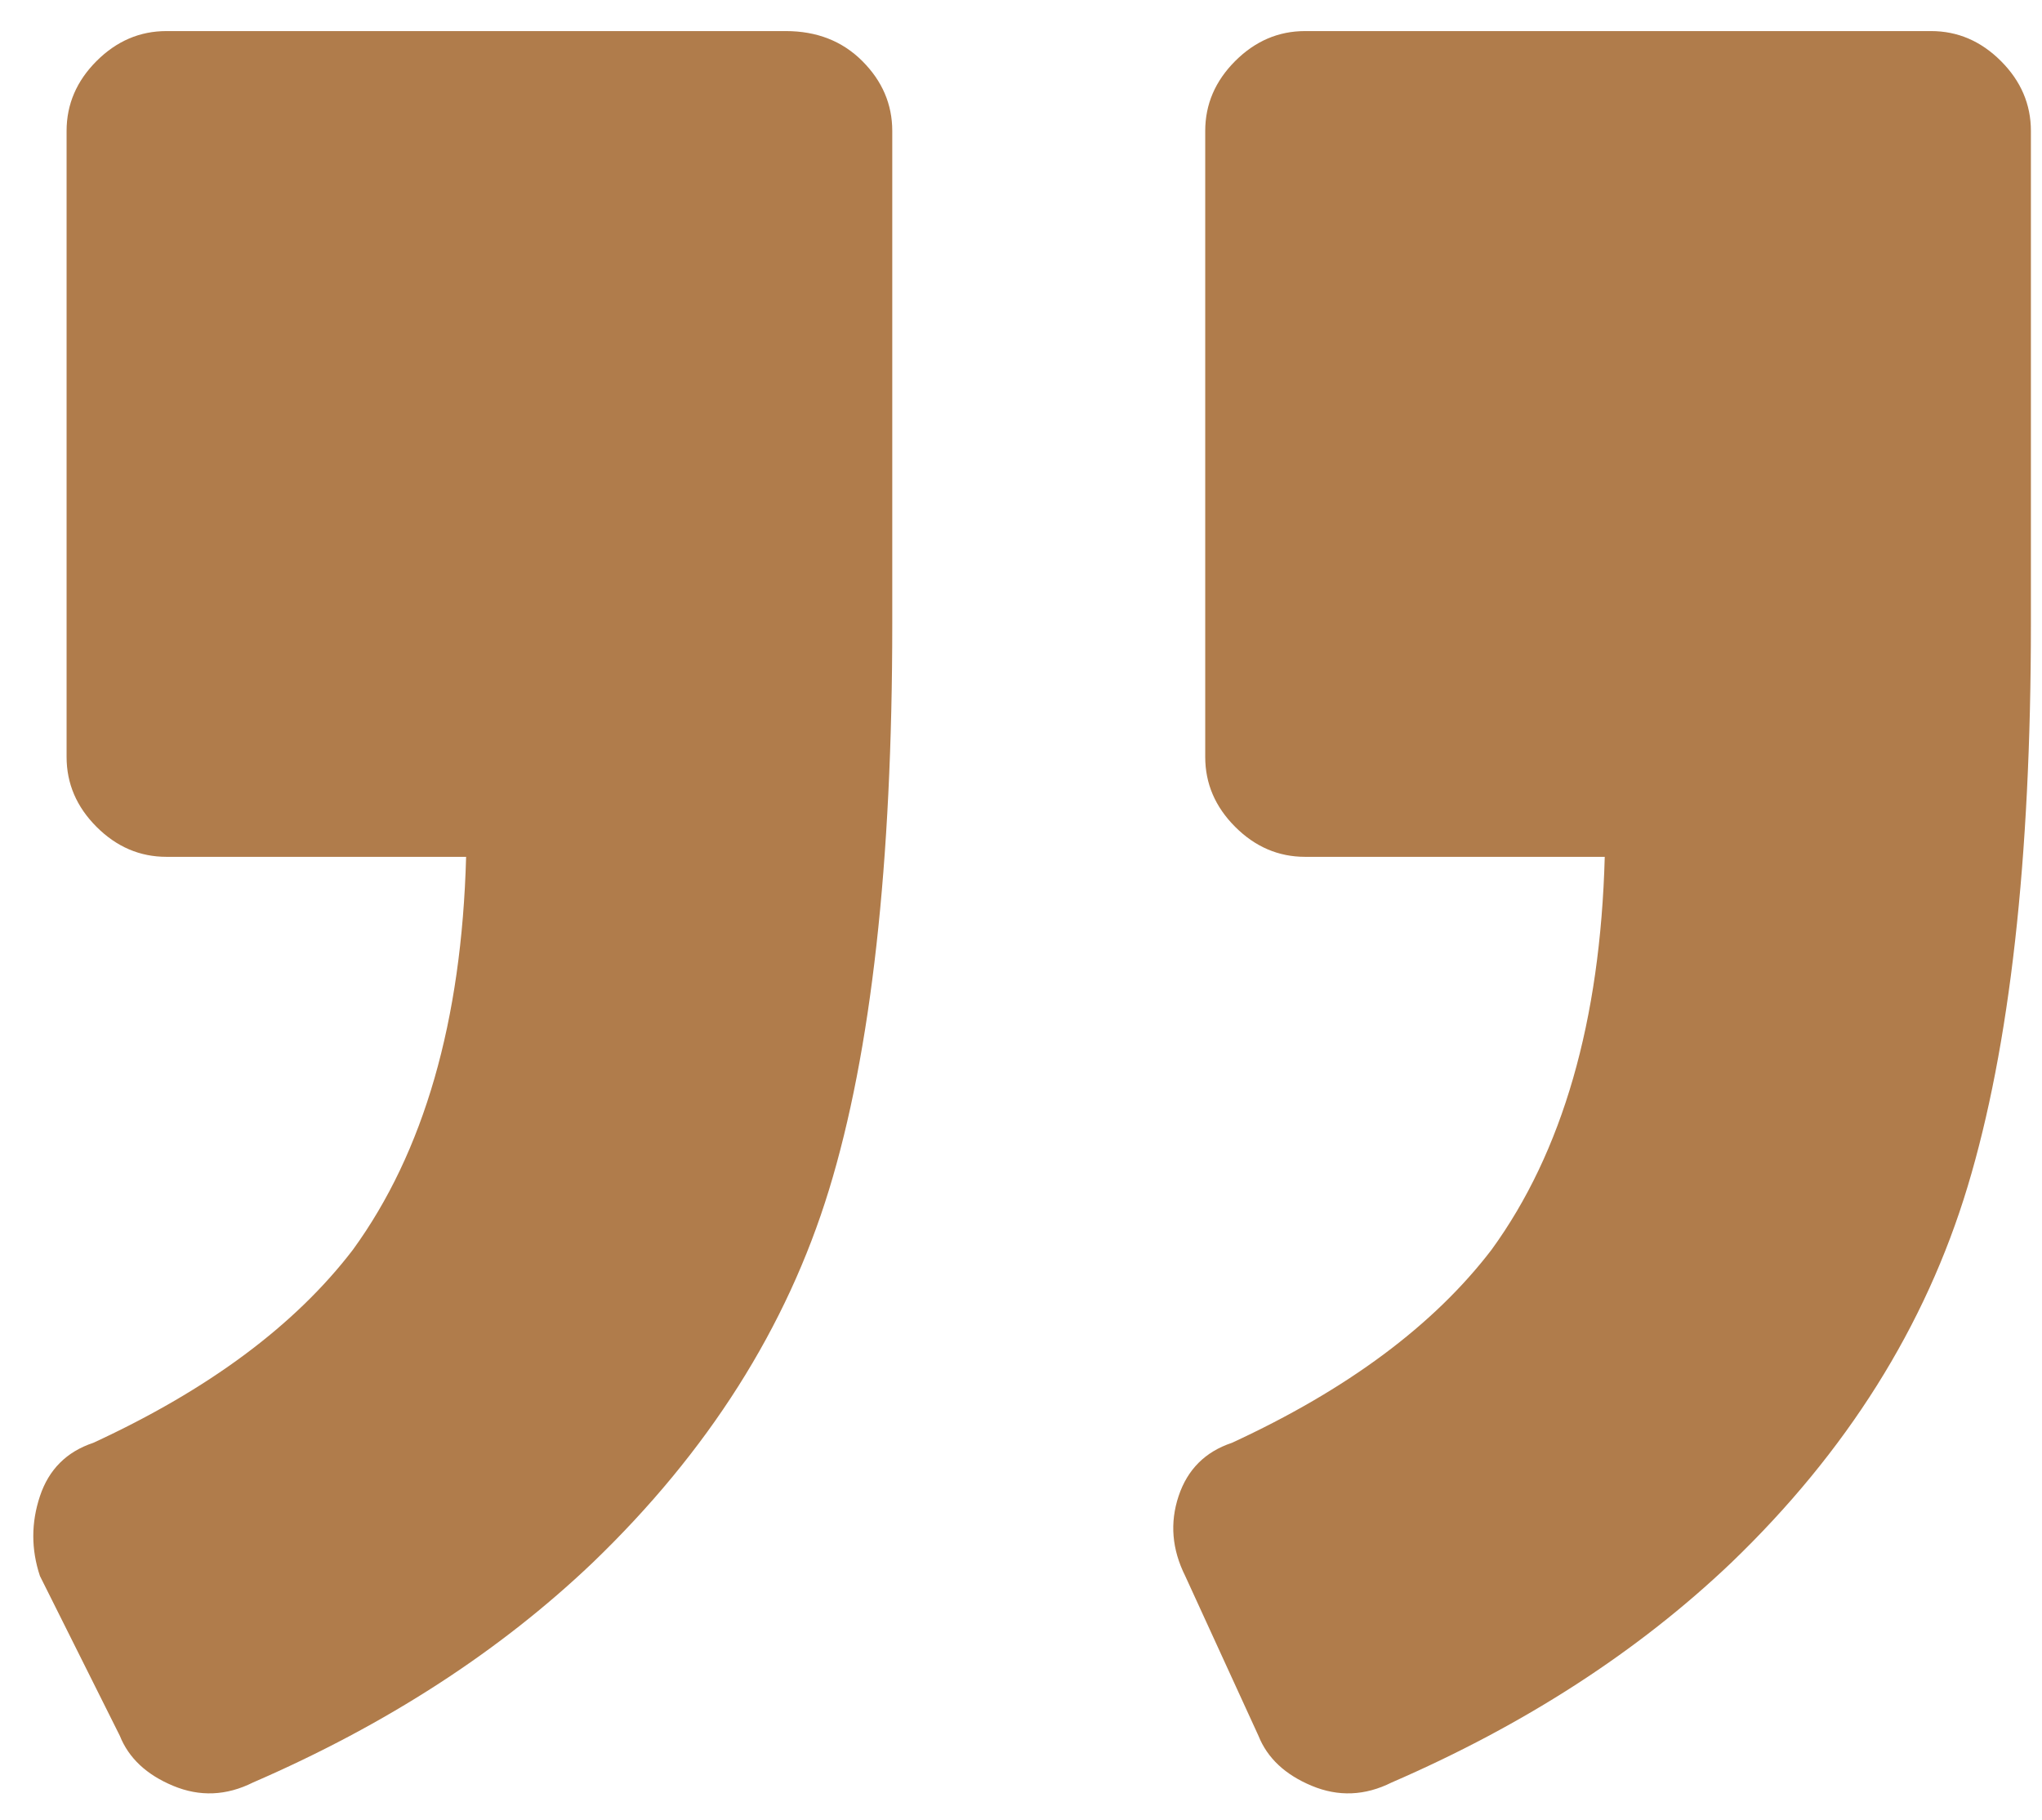 <svg xmlns="http://www.w3.org/2000/svg" width="46" height="41" viewBox="0 0 46 41" fill="none"><path d="M43.5 0.7H29.4C28.8 0.7 28.275 0.925 27.825 1.375C27.375 1.825 27.15 2.35 27.15 2.95V17.05C27.15 17.65 27.375 18.175 27.825 18.625C28.275 19.075 28.8 19.3 29.4 19.3H36.15C36.05 23 35.2 25.95 33.6 28.15C32.3 29.85 30.35 31.3 27.75 32.5C27.15 32.7 26.75 33.1 26.55 33.7C26.35 34.3 26.4 34.9 26.7 35.5L28.35 39.1C28.55 39.6 28.95 39.975 29.55 40.225C30.15 40.475 30.75 40.45 31.35 40.15C34.35 38.85 36.9 37.2 39 35.2C41.6 32.7 43.375 29.875 44.325 26.725C45.275 23.575 45.75 19.35 45.75 14.05V2.95C45.75 2.35 45.525 1.825 45.075 1.375C44.625 0.925 44.1 0.7 43.5 0.7ZM5.7 40.15C8.7 38.85 11.25 37.2 13.35 35.2C15.95 32.7 17.725 29.9 18.675 26.8C19.625 23.7 20.1 19.45 20.1 14.05V2.95C20.1 2.35 19.875 1.825 19.425 1.375C18.975 0.925 18.4 0.7 17.7 0.7H3.75C3.15 0.7 2.625 0.925 2.175 1.375C1.725 1.825 1.5 2.35 1.5 2.95V17.05C1.5 17.65 1.725 18.175 2.175 18.625C2.625 19.075 3.15 19.3 3.75 19.3H10.5C10.4 23 9.55 25.95 7.95 28.15C6.65 29.85 4.7 31.3 2.1 32.5C1.5 32.7 1.1 33.1 0.9 33.7C0.7 34.3 0.7 34.9 0.9 35.5L2.7 39.1C2.9 39.6 3.3 39.975 3.9 40.225C4.5 40.475 5.1 40.45 5.7 40.15Z" fill="#B07C4B"></path></svg>